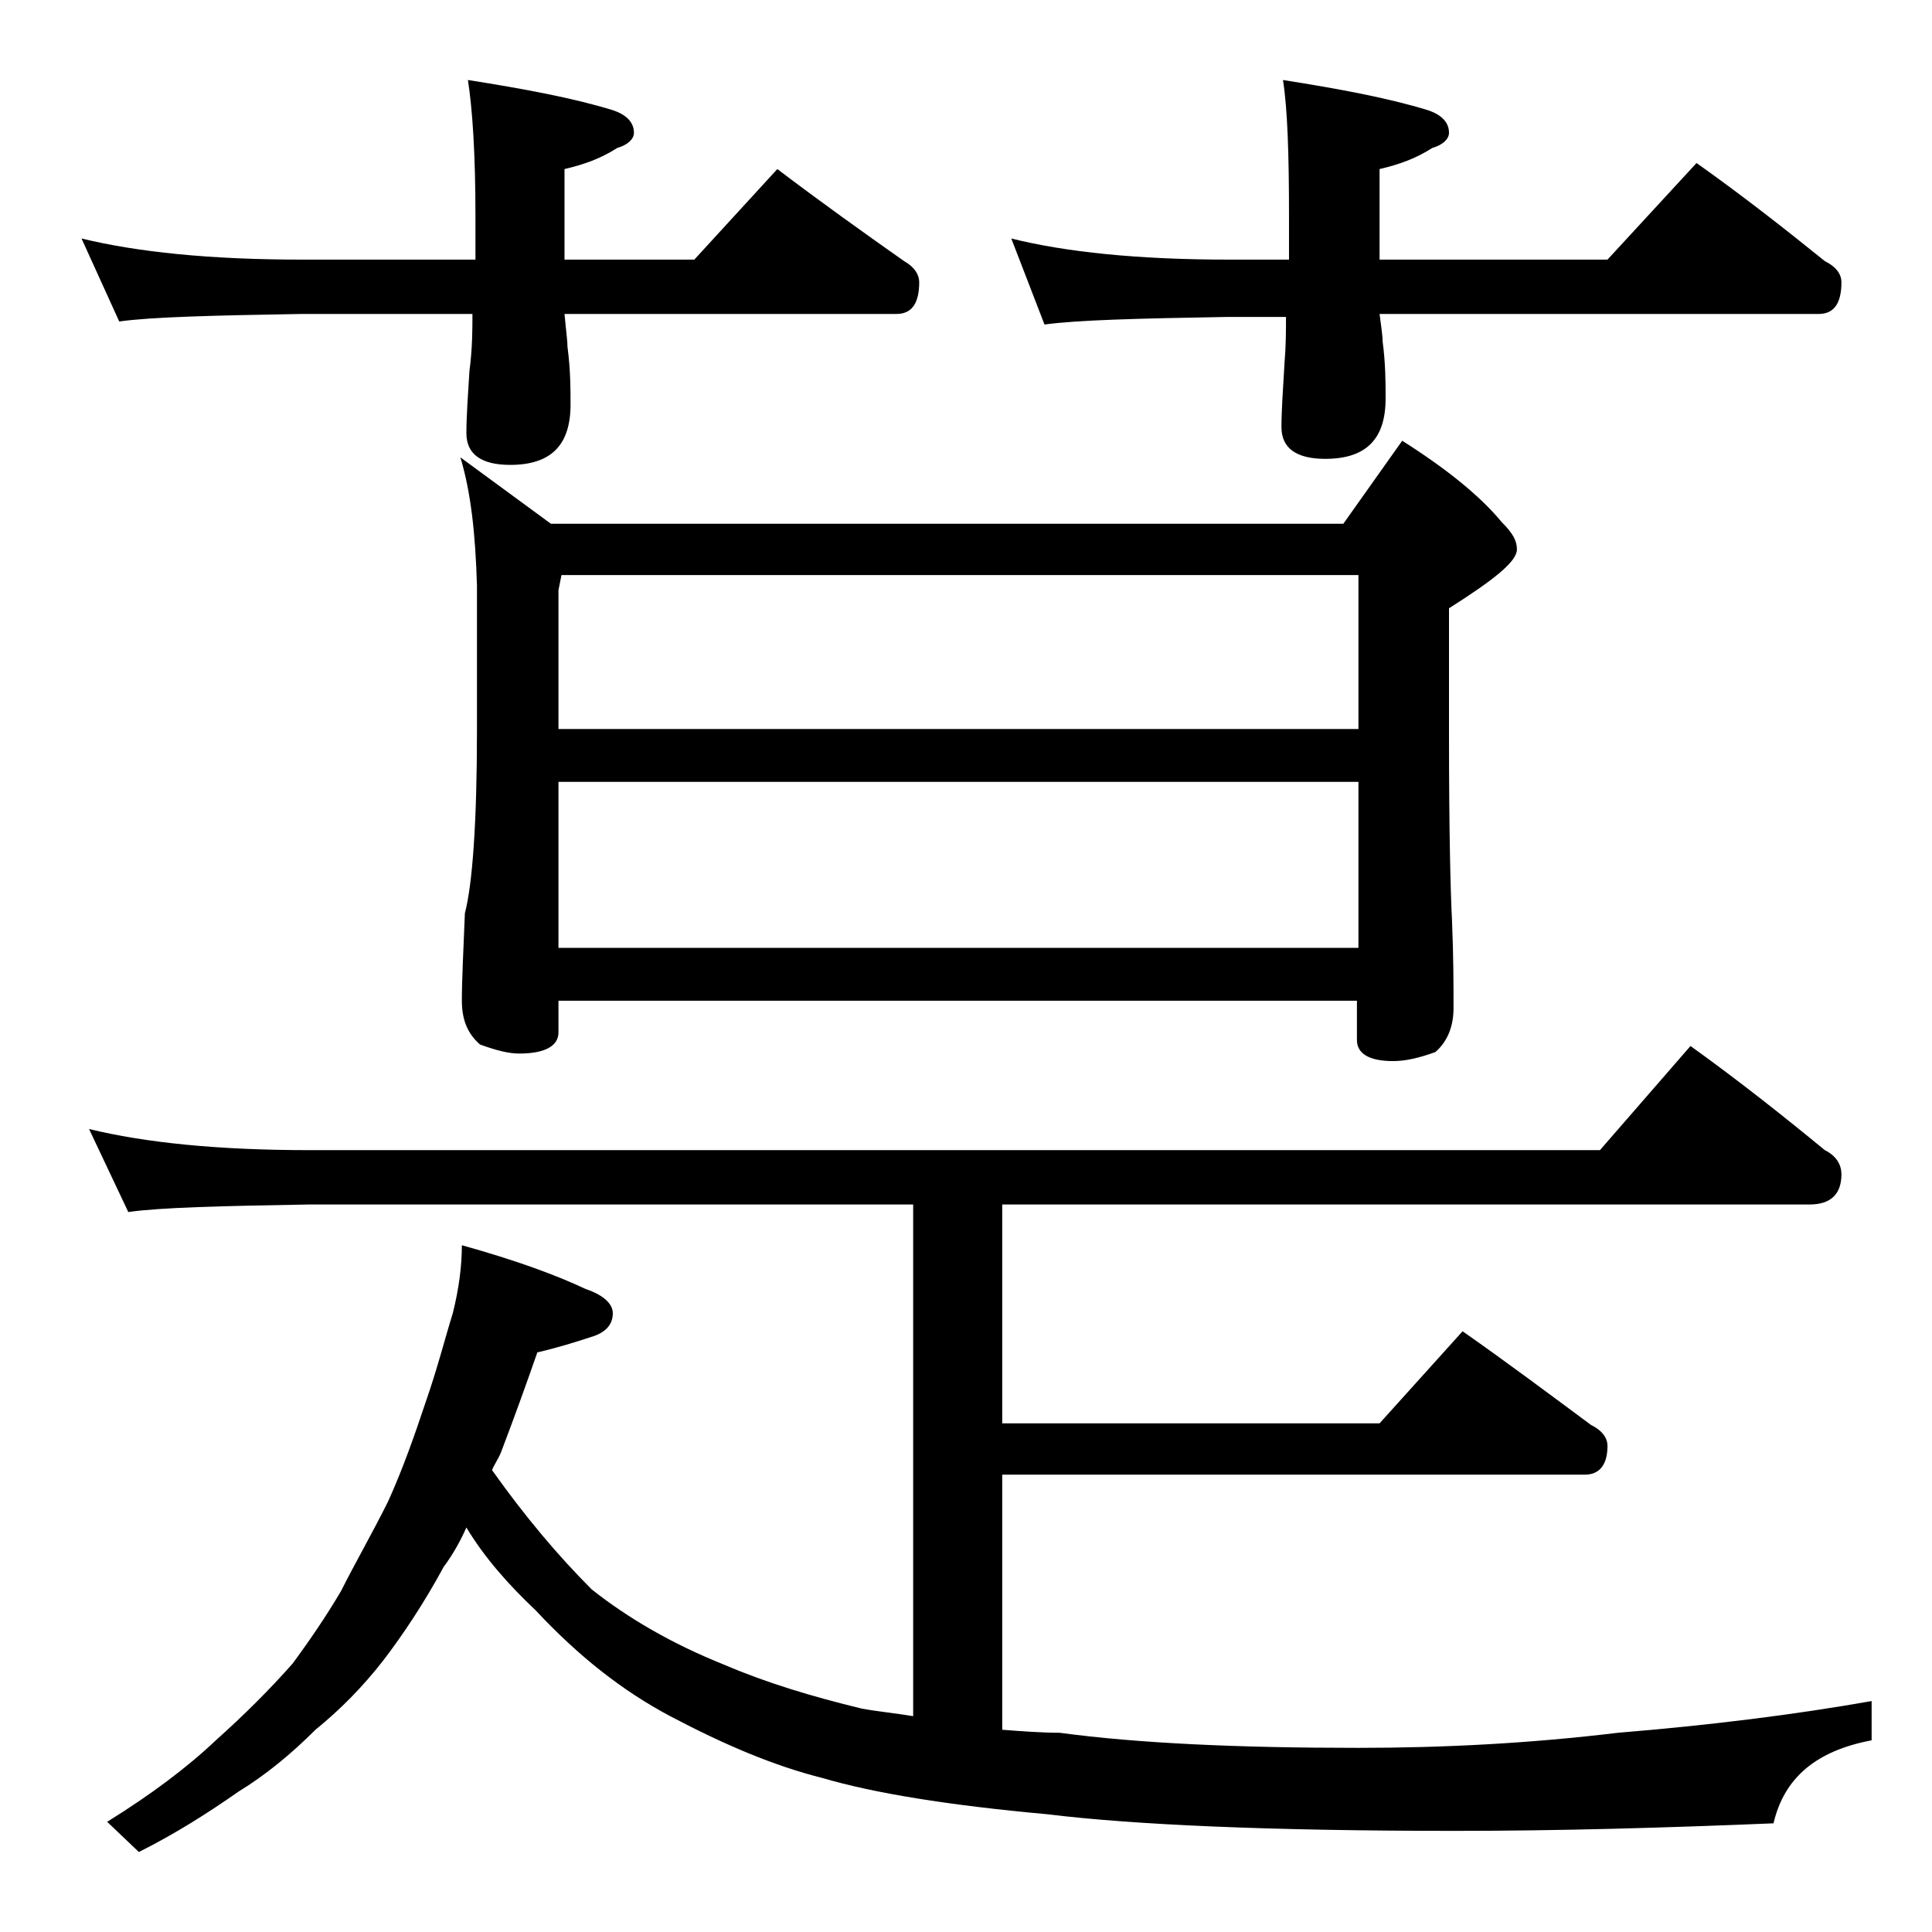 <?xml version="1.0" encoding="utf-8"?>
<!-- Generator: Adobe Illustrator 18.0.0, SVG Export Plug-In . SVG Version: 6.00 Build 0)  -->
<!DOCTYPE svg PUBLIC "-//W3C//DTD SVG 1.1//EN" "http://www.w3.org/Graphics/SVG/1.1/DTD/svg11.dtd">
<svg version="1.1" id="Layer_1" xmlns="http://www.w3.org/2000/svg" xmlns:xlink="http://www.w3.org/1999/xlink" x="0px" y="0px"
	 viewBox="0 0 128 128" enable-background="new 0 0 128 128" xml:space="preserve">
<path d="M5.4,15.8c3.7,0.9,8.5,1.4,14.6,1.4h11.5v-2.9c0-4.1-0.2-7.1-0.5-9c3.8,0.6,7,1.2,9.6,2C41.5,7.6,42,8.1,42,8.8
	c0,0.4-0.4,0.8-1.1,1c-1.1,0.7-2.2,1.1-3.5,1.4v6H46l5.5-6c2.9,2.2,5.7,4.2,8.4,6.1c0.7,0.4,1,0.9,1,1.4c0,1.4-0.5,2.1-1.5,2.1h-22
	c0.1,1.1,0.2,1.8,0.2,2.2c0.2,1.5,0.2,2.8,0.2,3.8c0,2.7-1.3,4-4,4c-1.9,0-2.9-0.7-2.9-2.1c0-1.1,0.1-2.5,0.2-4.1
	c0.2-1.5,0.2-2.8,0.2-3.8H20c-5.9,0.1-10,0.2-12.1,0.5L5.4,15.8z M5.9,74.8c3.7,0.9,8.5,1.4,14.6,1.4H106l6-6.9
	c3.2,2.3,6.1,4.6,8.9,6.9c0.8,0.4,1.1,1,1.1,1.6c0,1.3-0.7,2-2.1,2H66.4v14.5h25l5.5-6.1c3,2.1,5.8,4.2,8.5,6.2
	c0.8,0.4,1.1,0.9,1.1,1.4c0,1.2-0.5,1.9-1.5,1.9H66.4v16.9c1.3,0.1,2.6,0.2,3.8,0.2c5.2,0.7,11.8,1,19.8,1c5.7,0,11.4-0.3,17.2-1
	c6.1-0.5,11.7-1.2,16.8-2.1v2.6c-3.7,0.7-5.8,2.5-6.5,5.5c-7.2,0.3-14.3,0.5-21.1,0.5c-12.3,0-21.3-0.4-27-1.1
	c-6.6-0.6-11.5-1.4-14.9-2.4c-3.2-0.8-6.5-2.2-10.1-4.1c-3.2-1.7-6.1-4-8.9-7c-1.8-1.7-3.4-3.5-4.6-5.5c-0.4,0.9-0.9,1.8-1.5,2.6
	c-1.3,2.4-2.7,4.5-4,6.2c-1.4,1.8-2.9,3.3-4.5,4.6c-1.6,1.6-3.3,3-5.1,4.1c-2,1.4-4.2,2.8-6.6,4l-2.1-2c2.9-1.8,5.3-3.6,7.2-5.4
	c1.9-1.7,3.6-3.4,5.1-5.1c1.1-1.5,2.2-3.1,3.2-4.8c0.9-1.8,2-3.7,3.1-5.9c1-2.2,1.8-4.5,2.5-6.6c0.8-2.3,1.3-4.3,1.8-5.9
	c0.4-1.6,0.6-3.1,0.6-4.5c3.6,1,6.3,2,8.2,2.9c1.2,0.4,1.8,1,1.8,1.6c0,0.7-0.4,1.2-1.2,1.5c-1.2,0.4-2.5,0.8-3.8,1.1
	c-0.8,2.3-1.6,4.5-2.4,6.6c-0.2,0.5-0.5,0.9-0.6,1.2c2.2,3.1,4.4,5.7,6.6,7.9c2.4,1.9,5.3,3.6,8.8,5c2.8,1.2,5.8,2.1,9.1,2.9
	c1.1,0.2,2.2,0.3,3.4,0.5V79.8H20.5c-5.9,0.1-9.9,0.2-12,0.5L5.9,74.8z M30.5,30.3l6,4.4H89l3.9-5.5c3,1.9,5.2,3.7,6.6,5.4
	c0.7,0.7,1,1.2,1,1.8c0,0.8-1.5,2-4.5,3.9v8.5c0,6.2,0.1,10.3,0.2,12.2c0.1,2.4,0.1,4.3,0.1,5.8c0,1.2-0.4,2.2-1.2,2.9
	c-1.1,0.4-2,0.6-2.8,0.6c-1.6,0-2.4-0.5-2.4-1.4v-2.6H37v2.1c0,0.9-0.9,1.4-2.6,1.4c-0.7,0-1.5-0.2-2.6-0.6
	c-0.8-0.7-1.2-1.6-1.2-2.9c0-1.4,0.1-3.3,0.2-5.8c0.5-1.9,0.8-6,0.8-12.1v-9.6C31.5,35.4,31.2,32.6,30.5,30.3z M37,48.3h53V38.1
	H37.2l-0.2,1V48.3z M37,62.8h53v-11H37V62.8z M67,15.8c3.6,0.9,8.4,1.4,14.4,1.4h4v-2.9c0-4.1-0.1-7.1-0.4-9c3.8,0.6,7,1.2,9.6,2
	C95.5,7.6,96,8.1,96,8.8c0,0.4-0.4,0.8-1.1,1c-1.1,0.7-2.2,1.1-3.5,1.4v6h15.1l5.9-6.4c3.1,2.2,5.9,4.4,8.5,6.5
	c0.8,0.4,1.1,0.9,1.1,1.4c0,1.4-0.5,2.1-1.5,2.1H91.4c0.1,0.8,0.2,1.4,0.2,1.8c0.2,1.5,0.2,2.8,0.2,3.8c0,2.7-1.3,4-4,4
	c-1.9,0-2.9-0.7-2.9-2.1c0-1.1,0.1-2.5,0.2-4.2c0.1-1.2,0.1-2.2,0.1-3.1h-4c-5.8,0.1-9.8,0.2-12,0.5L67,15.8z"/>
</svg>
